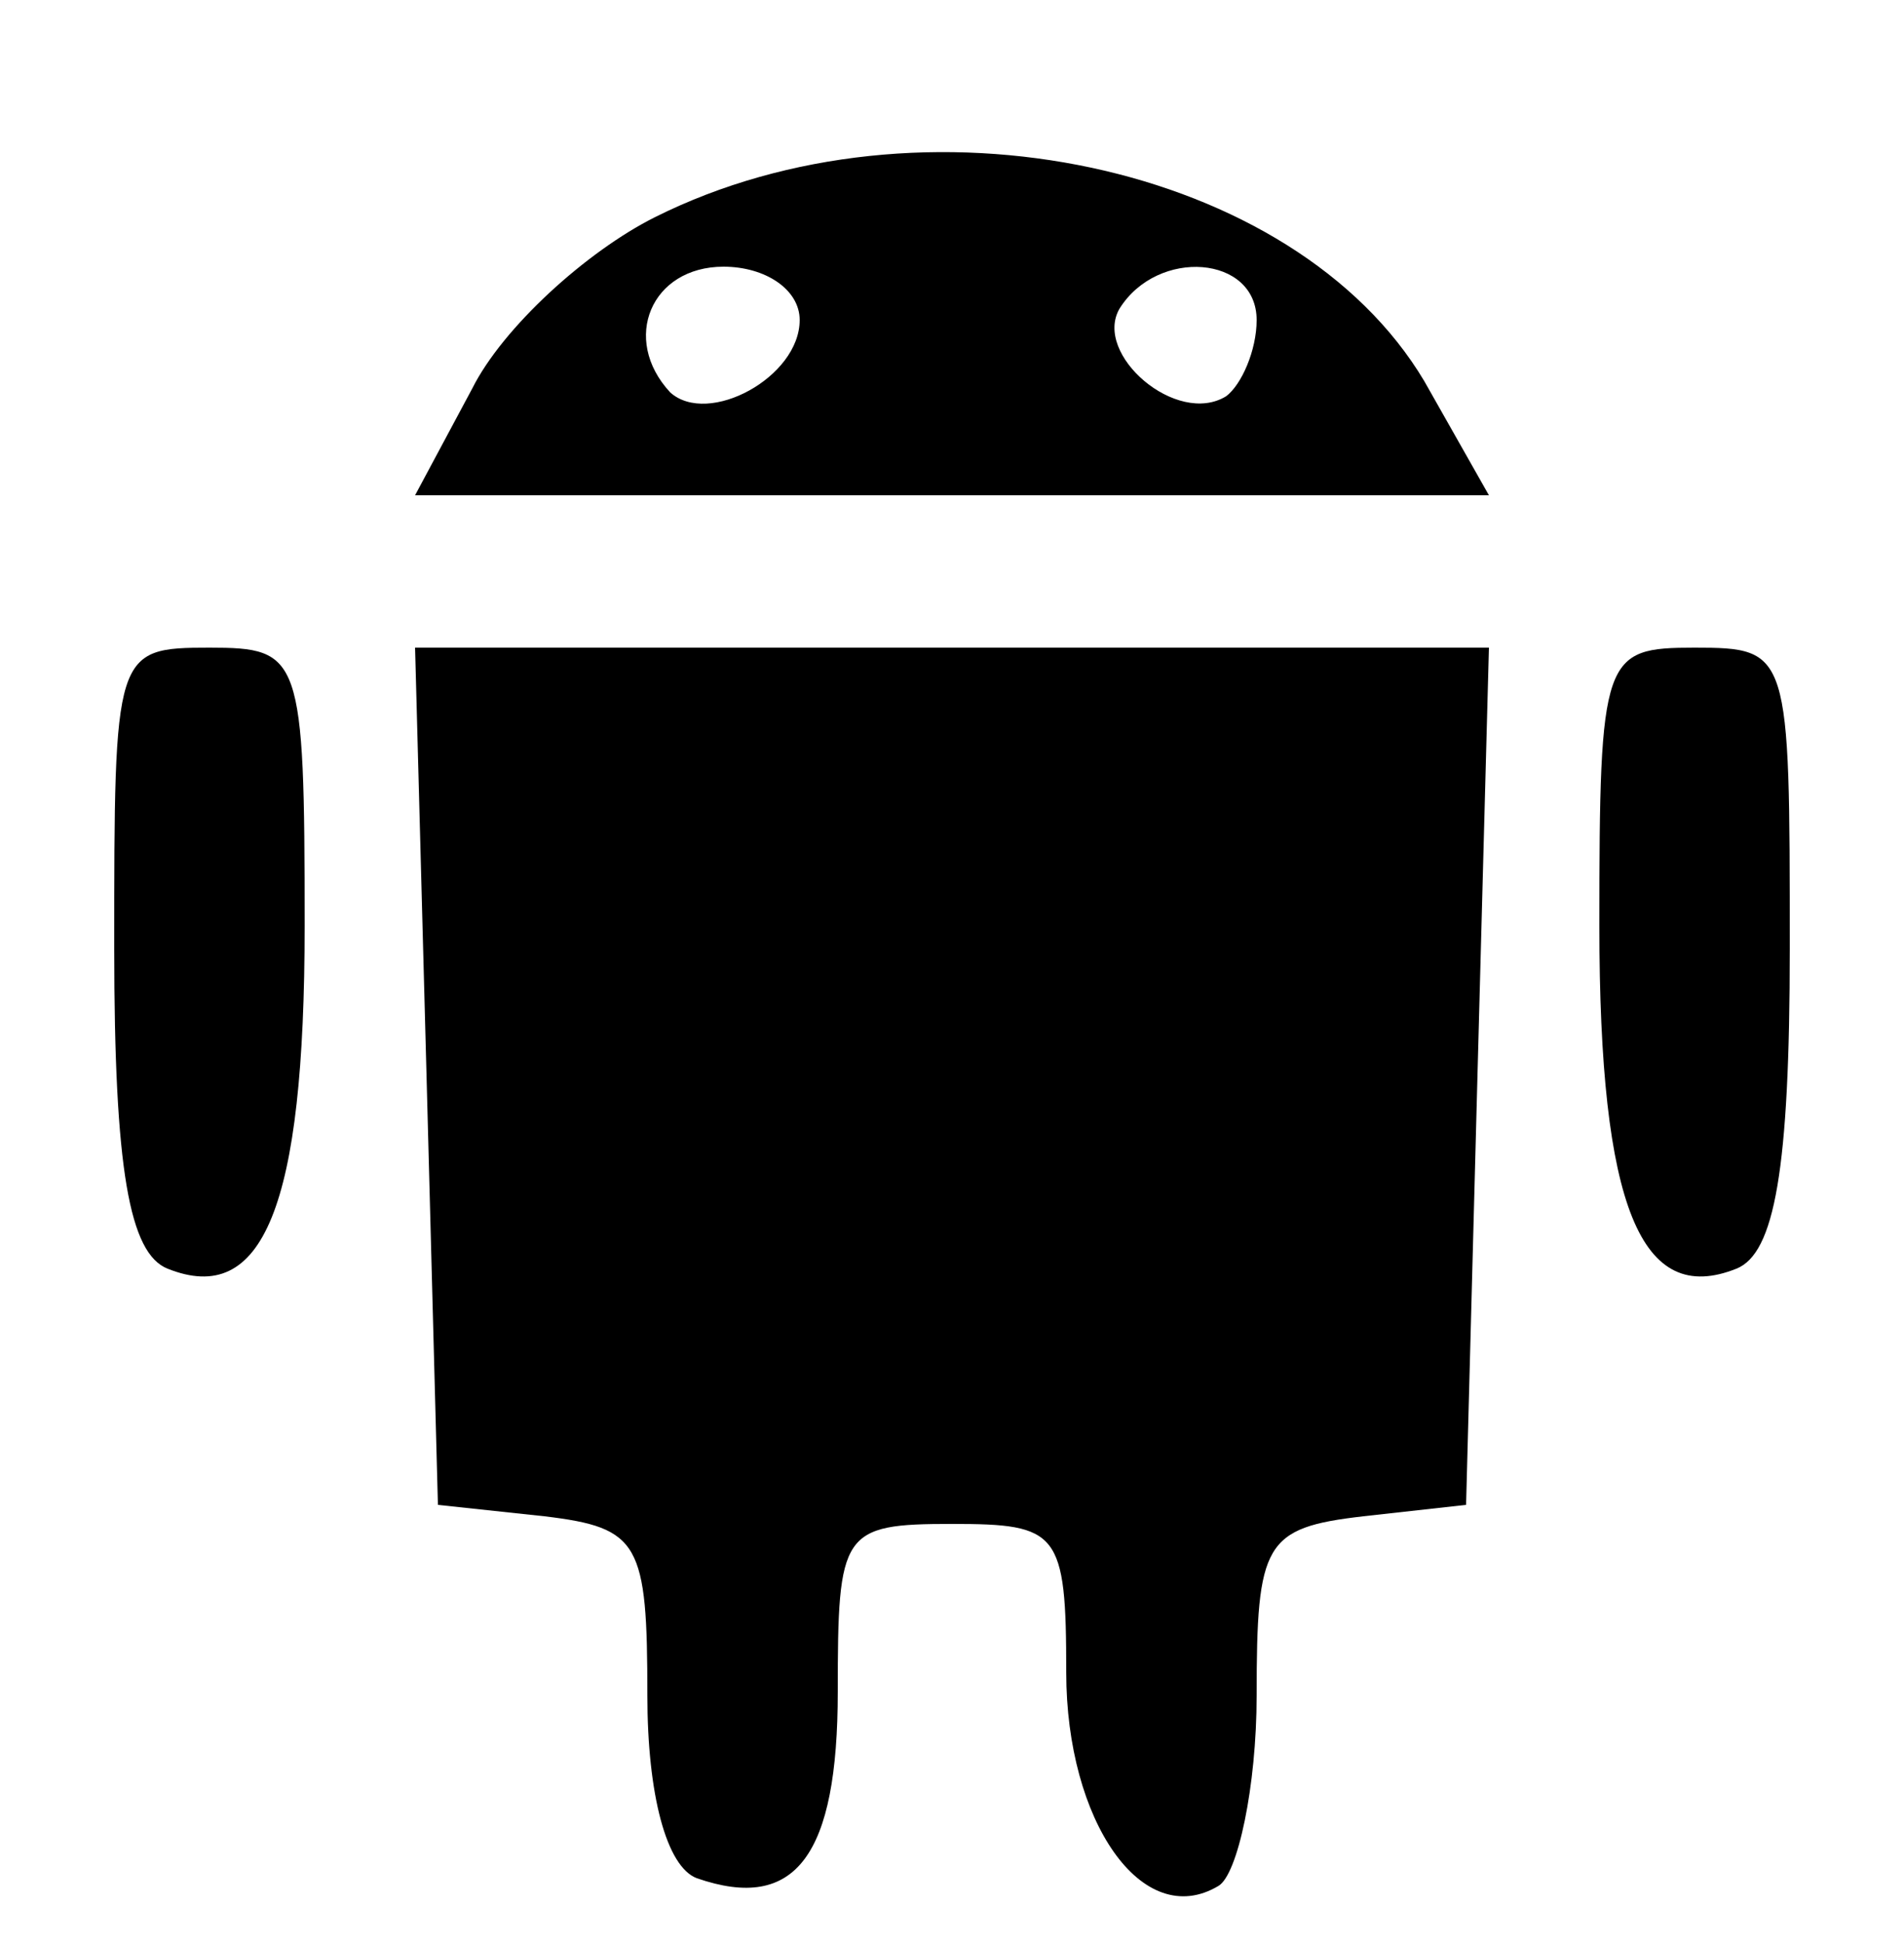 <?xml version="1.0" standalone="no"?>
<!DOCTYPE svg PUBLIC "-//W3C//DTD SVG 20010904//EN"
 "http://www.w3.org/TR/2001/REC-SVG-20010904/DTD/svg10.dtd">
<svg version="1.0" xmlns="http://www.w3.org/2000/svg"
 width="50pt" height="51pt" viewBox="0 0 50 51"
 preserveAspectRatio="xMidYMid meet">

<g transform="translate(0,51) scale(0.1,-0.1)"
fill="#000000" stroke="none">
<path d="M172 453 c-18 -9 -40 -29 -48 -45 l-15 -28 141 0 141 0 -17 30 c-34
57 -132 78 -202 43z m38 -27 c0 -15 -24 -28 -34 -19 -13 14 -5 33 14 33 11 0
20 -6 20 -14z m120 0 c0 -8 -4 -17 -8 -20 -13 -8 -35 11 -28 23 10 16 36 14
36 -3z"/>
<path d="M30 261 c0 -58 4 -80 14 -84 25 -10 36 16 36 90 0 71 -1 73 -25 73
-25 0 -25 -1 -25 -79z"/>
<path d="M112 228 l3 -113 28 -3 c25 -3 27 -7 27 -47 0 -26 5 -45 13 -48 26
-9 37 6 37 49 0 42 1 44 30 44 28 0 30 -2 30 -39 0 -39 20 -68 40 -56 5 3 10
26 10 50 0 40 2 44 28 47 l27 3 3 113 3 112 -141 0 -141 0 3 -112z"/>
<path d="M420 267 c0 -74 11 -100 36 -90 10 4 14 26 14 84 0 78 0 79 -25 79
-24 0 -25 -2 -25 -73z"/>
</g>
</svg>
